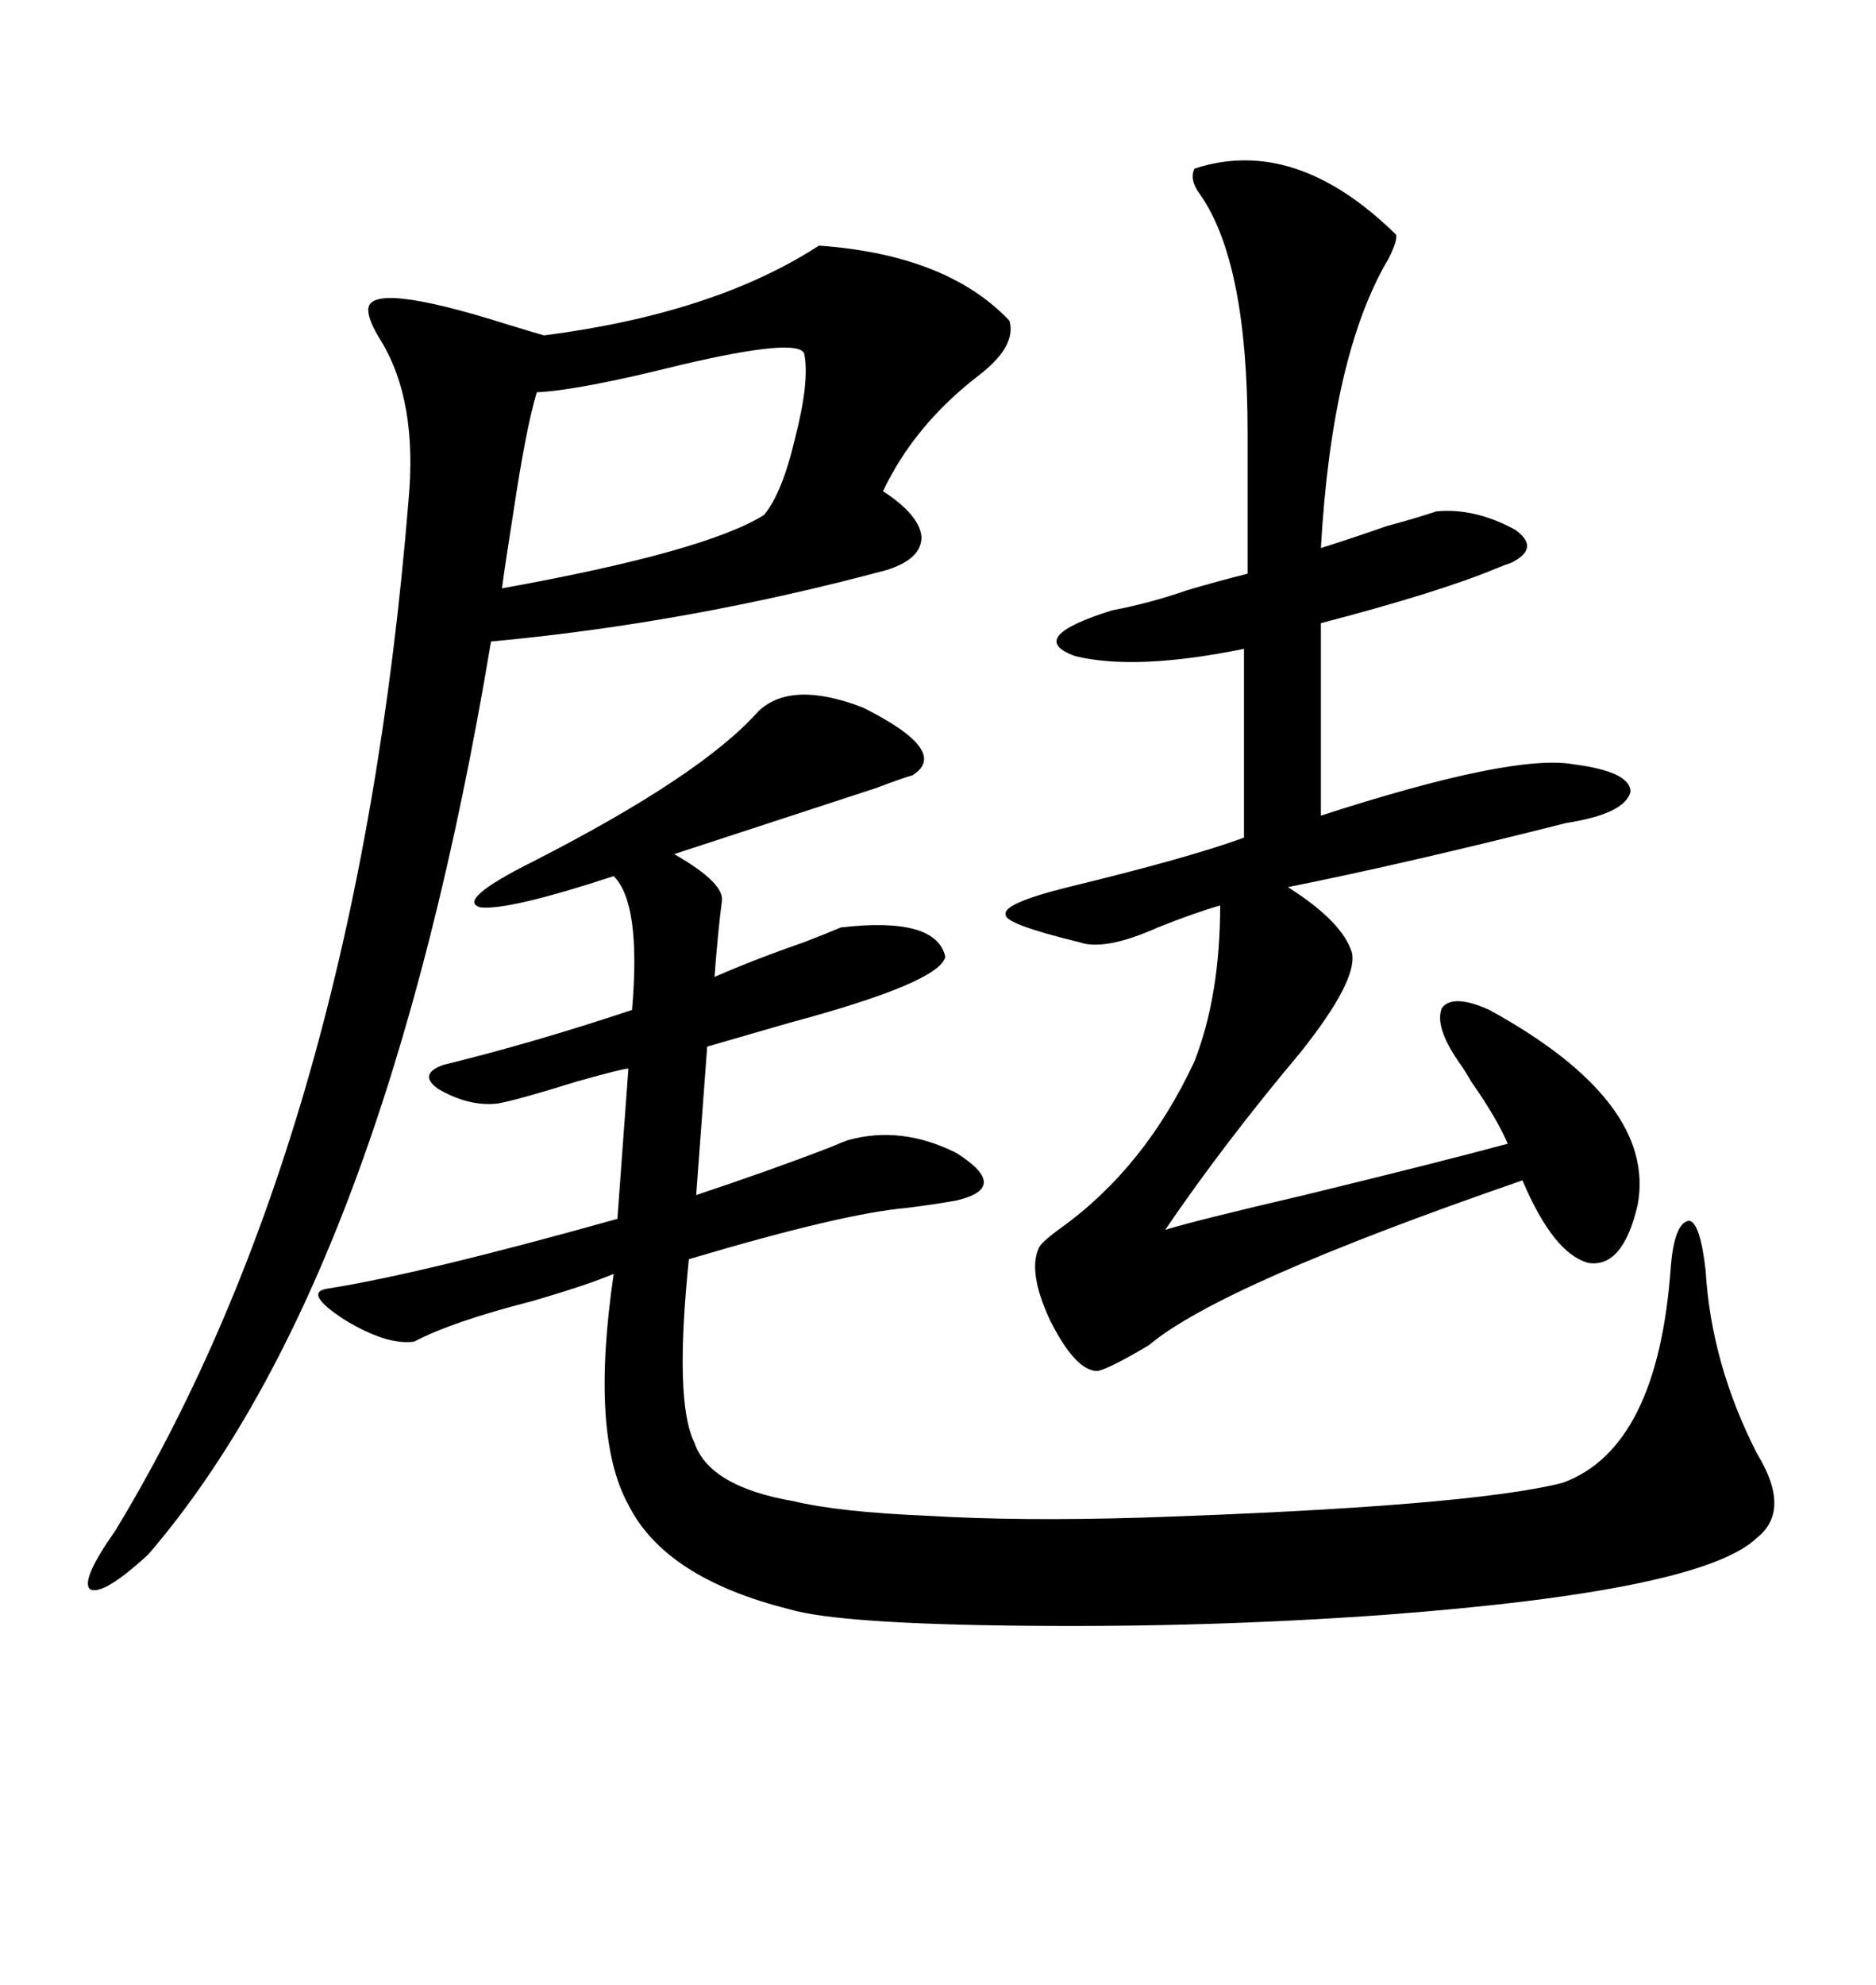 <svg xmlns="http://www.w3.org/2000/svg" xmlns:xlink="http://www.w3.org/1999/xlink" width="300" height="317.285"><path d="M121.29 113.67L121.29 113.67Q126.56 108.69 137.99 113.09L137.99 113.09Q152.05 120.12 145.90 123.93L145.90 123.93Q144.73 124.22 140.04 125.98L140.04 125.98Q122.17 131.84 107.81 136.52L107.81 136.52Q116.02 141.21 115.43 144.14L115.43 144.14Q114.84 148.54 114.26 156.15L114.26 156.15Q121.00 153.22 128.61 150.59L128.61 150.59Q132.42 149.12 134.47 148.24L134.47 148.24Q149.71 146.48 151.17 152.93L151.17 152.93Q150.29 157.03 126.27 163.48L126.27 163.48Q117.19 166.11 113.09 167.29L113.09 167.29L111.33 191.02Q123.63 186.91 132.71 183.40L132.71 183.40Q134.77 182.52 135.64 182.23L135.64 182.23Q144.14 179.88 152.93 184.28L152.93 184.28Q161.72 189.84 152.93 191.89L152.93 191.89Q149.71 192.48 145.02 193.07L145.02 193.07Q134.77 193.95 110.16 201.27L110.16 201.27Q107.81 224.12 111.04 230.57L111.04 230.57Q113.38 237.60 126.86 239.94L126.86 239.94Q134.18 241.70 148.54 242.29L148.54 242.29Q162.89 243.16 182.52 242.58L182.52 242.58Q234.96 240.82 249.90 237.01L249.90 237.01Q265.14 231.45 267.19 202.44L267.19 202.44Q267.77 195.41 270.12 195.12L270.12 195.12Q271.88 195.41 272.75 203.03L272.75 203.03Q273.63 217.97 280.96 232.32L280.96 232.32Q286.52 241.41 280.96 245.80L280.96 245.80Q272.17 254.30 221.48 258.11L221.48 258.11Q193.07 260.16 163.77 259.86L163.77 259.86Q134.18 259.57 126.27 257.23L126.27 257.23Q106.35 252.25 100.49 240.53L100.49 240.53Q94.34 229.39 98.14 203.61L98.14 203.61Q94.04 205.37 84.96 208.01L84.96 208.01Q72.36 211.23 66.21 214.45L66.21 214.45Q61.82 215.04 55.08 210.94L55.08 210.94Q48.34 206.54 52.44 205.96L52.44 205.96Q67.38 203.61 98.73 194.82L98.73 194.82L100.49 170.80Q99.61 170.80 92.29 172.85L92.29 172.85Q82.91 175.78 79.69 176.37L79.69 176.37Q75 176.95 70.02 174.02L70.02 174.02Q66.80 171.68 70.90 170.21L70.90 170.21Q85.25 166.70 101.07 161.43L101.07 161.43Q102.54 144.43 98.14 140.04L98.14 140.04Q81.15 145.61 76.76 145.02L76.76 145.02Q72.95 143.85 85.25 137.70L85.25 137.70Q112.21 123.93 121.29 113.67ZM130.96 39.26L130.96 39.26Q151.46 40.72 161.43 51.27L161.43 51.27Q162.60 55.37 156.45 60.06L156.45 60.06Q146.19 67.97 141.21 78.52L141.21 78.52Q147.07 82.32 147.36 85.84L147.36 85.84Q147.36 89.36 141.80 91.11L141.80 91.11Q110.16 99.61 78.52 102.54L78.52 102.54Q61.52 204.49 23.73 248.44L23.73 248.44Q16.41 255.18 14.36 254.00L14.36 254.00Q12.89 252.54 18.46 244.63L18.46 244.63Q57.13 180.76 65.33 79.98L65.33 79.98Q66.80 64.16 60.94 54.49L60.94 54.49Q58.89 51.27 58.89 49.51L58.89 49.51Q58.89 44.82 81.15 51.86L81.15 51.86Q84.96 53.03 87.01 53.61L87.01 53.61Q114.26 50.10 130.96 39.26ZM191.02 26.95L191.02 26.95Q207.13 21.68 223.24 37.50L223.24 37.50Q223.54 38.38 222.07 41.31L222.07 41.31Q212.99 56.54 211.23 87.60L211.23 87.60Q216.80 85.84 221.78 84.08L221.78 84.08Q226.17 82.91 229.69 81.74L229.69 81.74Q235.84 81.15 242.29 84.67L242.29 84.67Q246.39 87.60 241.70 89.94L241.70 89.94Q240.82 90.23 239.36 90.82L239.36 90.82Q230.27 94.63 211.23 99.61L211.23 99.61L211.23 130.37Q241.99 120.41 251.66 122.17L251.66 122.17Q260.74 123.34 260.74 126.56L260.74 126.56Q259.86 130.08 250.49 131.54L250.49 131.54Q225 137.99 205.96 141.80L205.96 141.80Q214.75 147.36 216.21 152.34L216.21 152.34Q217.09 156.74 208.01 168.16L208.01 168.16Q195.70 182.81 186.33 196.58L186.33 196.58Q191.02 195.12 208.59 191.02L208.59 191.02Q230.27 185.74 241.11 182.81L241.11 182.81Q239.36 178.71 235.25 172.85L235.25 172.85Q234.08 170.80 233.20 169.63L233.20 169.63Q229.39 164.06 230.57 161.13L230.57 161.13Q232.32 158.79 238.18 161.43L238.18 161.43Q264.84 176.07 261.91 192.48L261.91 192.48Q259.57 202.73 254.00 201.86L254.00 201.86Q248.44 200.39 243.46 188.67L243.46 188.67Q195.12 205.37 183.69 215.04L183.69 215.04Q177.25 218.85 175.49 219.14L175.49 219.14Q171.97 219.14 167.87 210.94L167.87 210.94Q164.36 203.32 166.11 199.51L166.11 199.51Q166.41 198.63 169.63 196.29L169.63 196.29Q183.11 186.62 191.02 169.63L191.02 169.63Q195.12 159.08 195.12 144.73L195.12 144.73Q191.02 145.90 185.16 148.24L185.16 148.24Q176.66 152.05 172.56 150.59L172.56 150.59Q160.55 147.66 160.84 146.19L160.84 146.19Q160.25 144.43 170.80 141.80L170.80 141.80Q190.14 137.11 198.93 133.89L198.93 133.89L198.93 103.71Q181.64 107.23 171.97 104.88L171.97 104.88Q163.77 101.95 177.83 97.56L177.83 97.56Q183.98 96.39 189.84 94.34L189.84 94.34Q194.82 92.87 199.51 91.70L199.51 91.70L199.51 69.14Q199.51 41.89 191.89 31.05L191.89 31.05Q190.14 28.71 191.02 26.95ZM128.61 56.54L128.61 56.54Q127.73 53.91 108.98 58.30L108.98 58.30Q92.58 62.40 85.84 62.70L85.84 62.70Q84.08 68.55 82.03 82.32L82.03 82.32Q80.86 89.65 80.27 94.04L80.27 94.04Q112.79 88.18 122.17 82.32L122.17 82.32Q125.10 78.81 127.15 70.02L127.15 70.02Q129.49 60.94 128.61 56.54Z"/></svg>